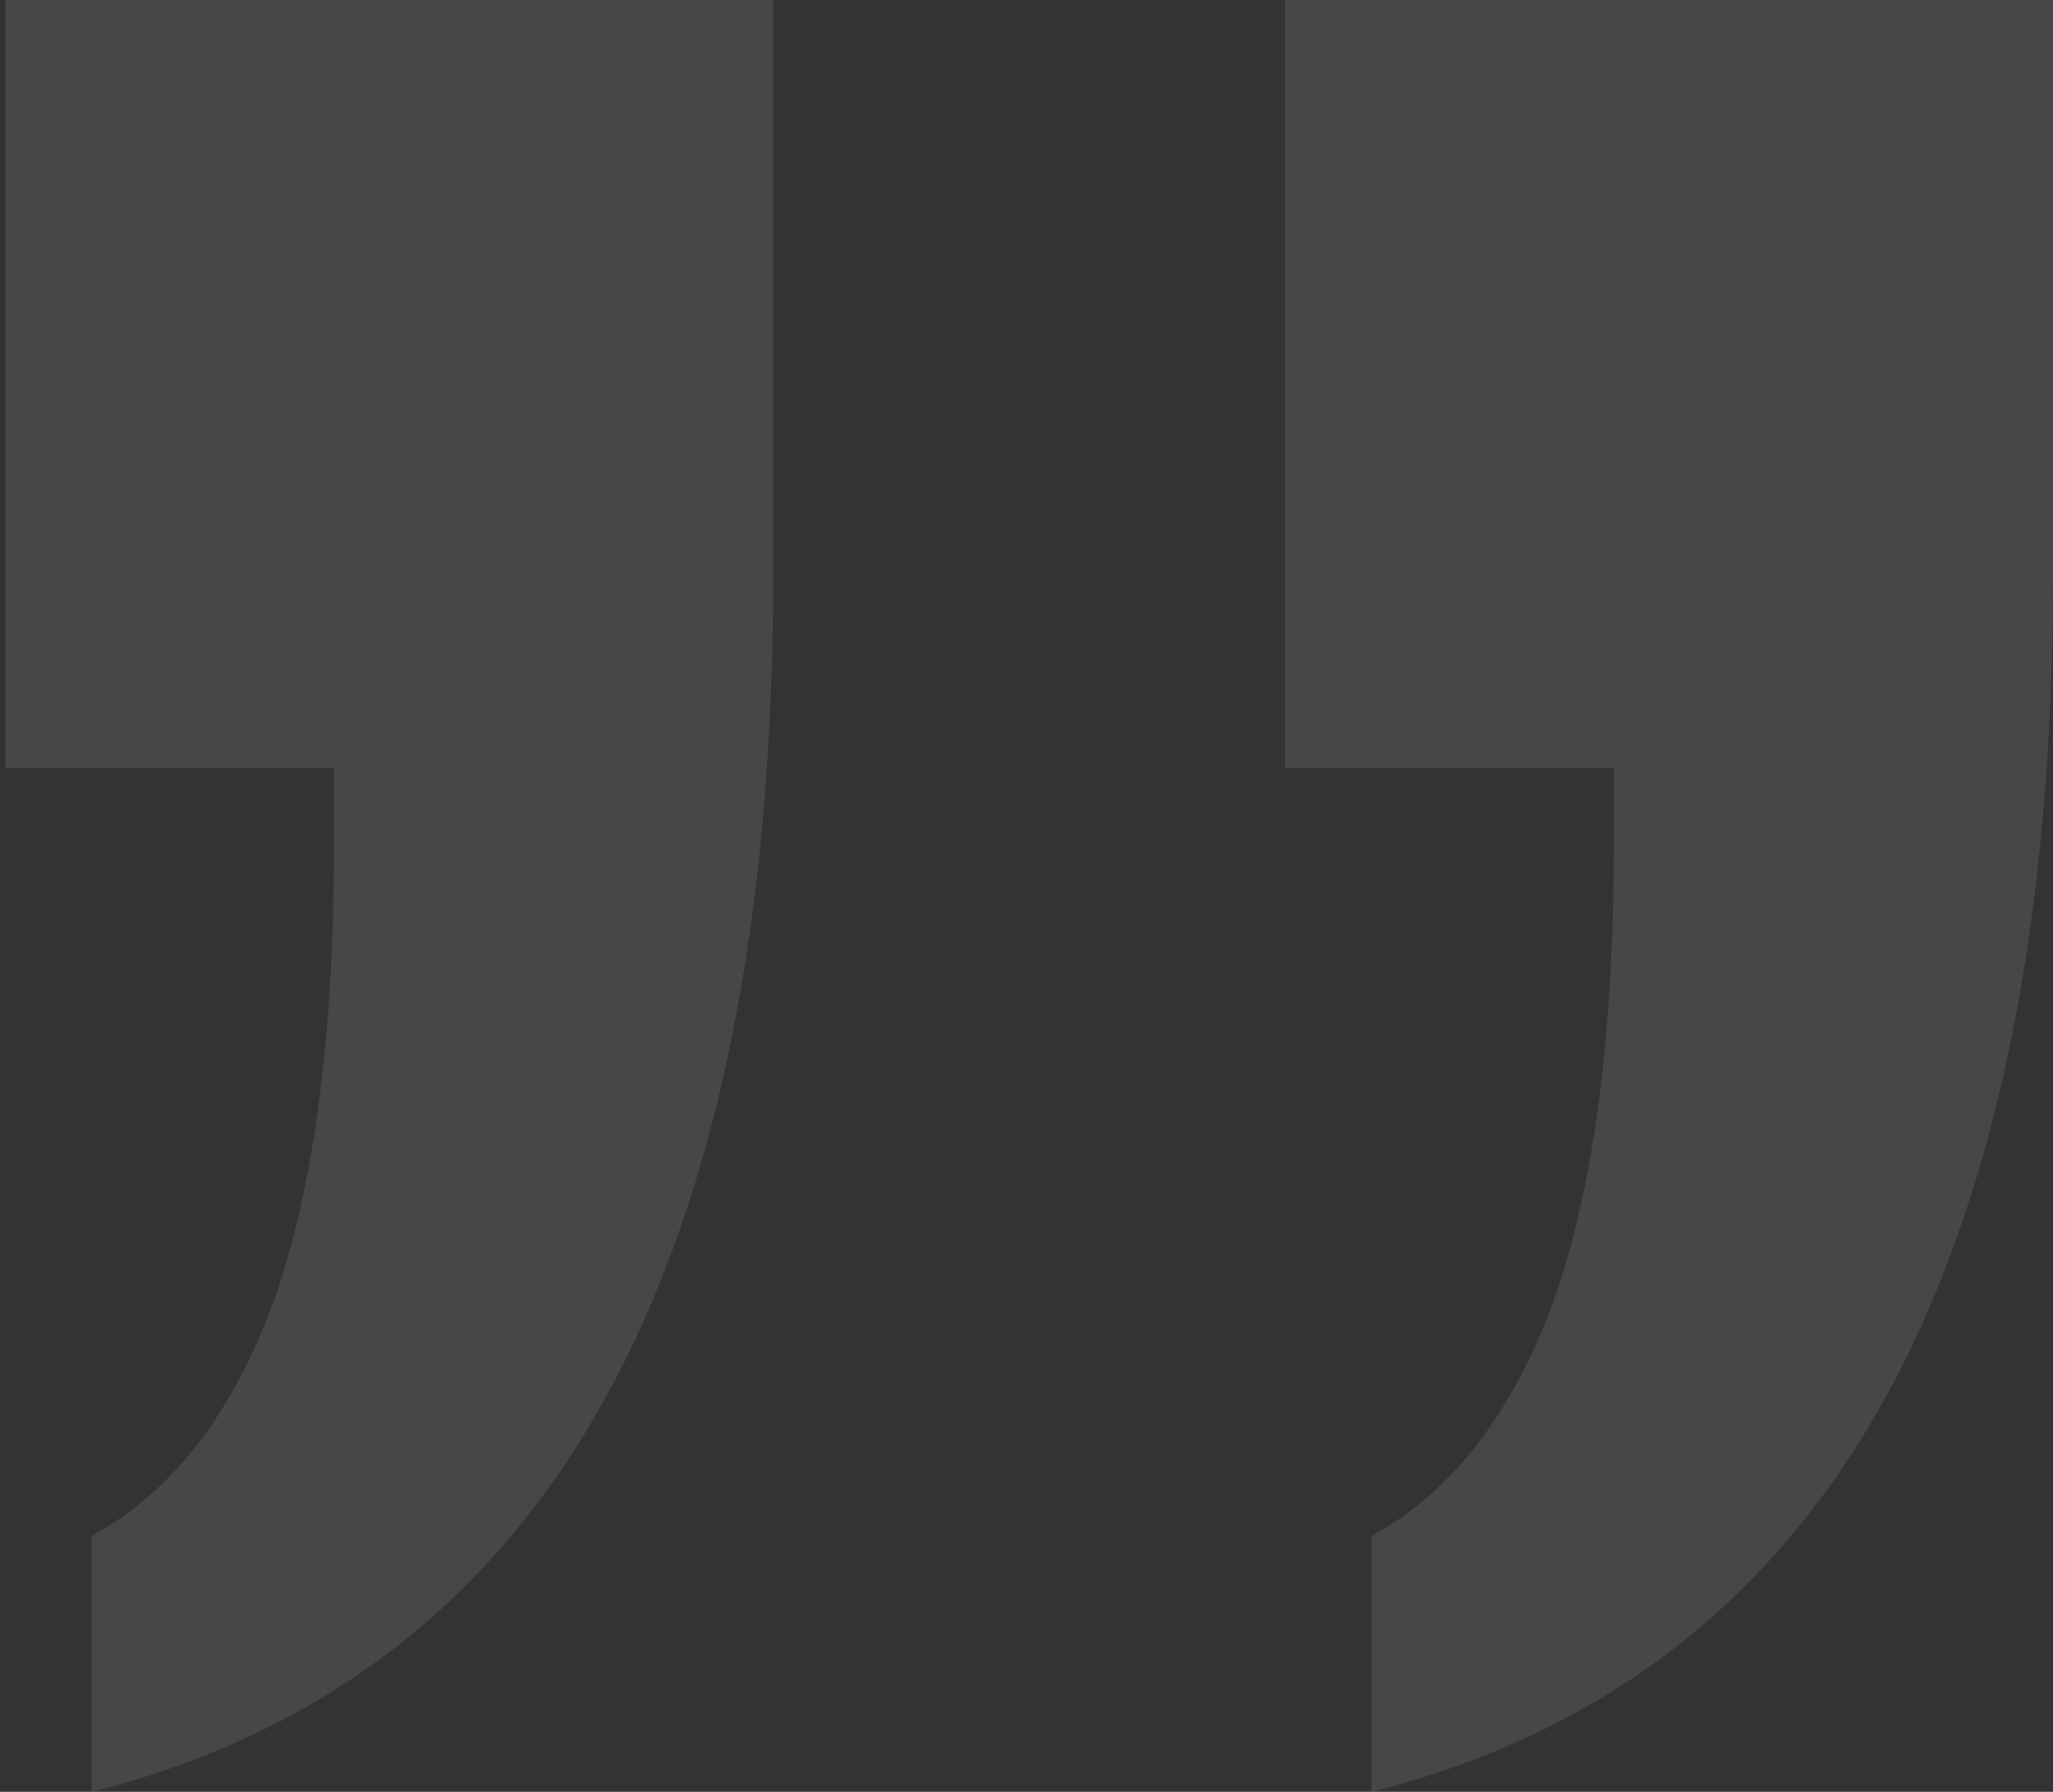 <svg width="55" height="48" viewBox="0 0 55 48" fill="none" xmlns="http://www.w3.org/2000/svg">
<rect x="0" y="0" width="55" height="48" fill="#333333" stroke="none"/>
<path d="M2.459 48L2.459 41.143C4.622 39.969 6.259 37.838 7.371 34.749C8.421 31.722 8.946 27.707 8.946 22.703L8.946 20.571L0.143 20.571L0.143 4.79576e-06L20.714 2.99735e-06L20.714 15.382C20.714 24.71 19.201 32.093 16.174 37.529C13.147 42.965 8.575 46.456 2.459 48ZM36.745 48L36.745 41.143C38.907 39.969 40.544 37.838 41.656 34.749C42.707 31.722 43.232 27.707 43.232 22.703L43.232 20.571L34.429 20.571L34.429 1.79841e-06L55 0L55 15.382C55 24.71 53.486 32.093 50.459 37.529C47.432 42.965 42.861 46.456 36.745 48Z" fill="white" fill-opacity="0.1"/>
</svg>
